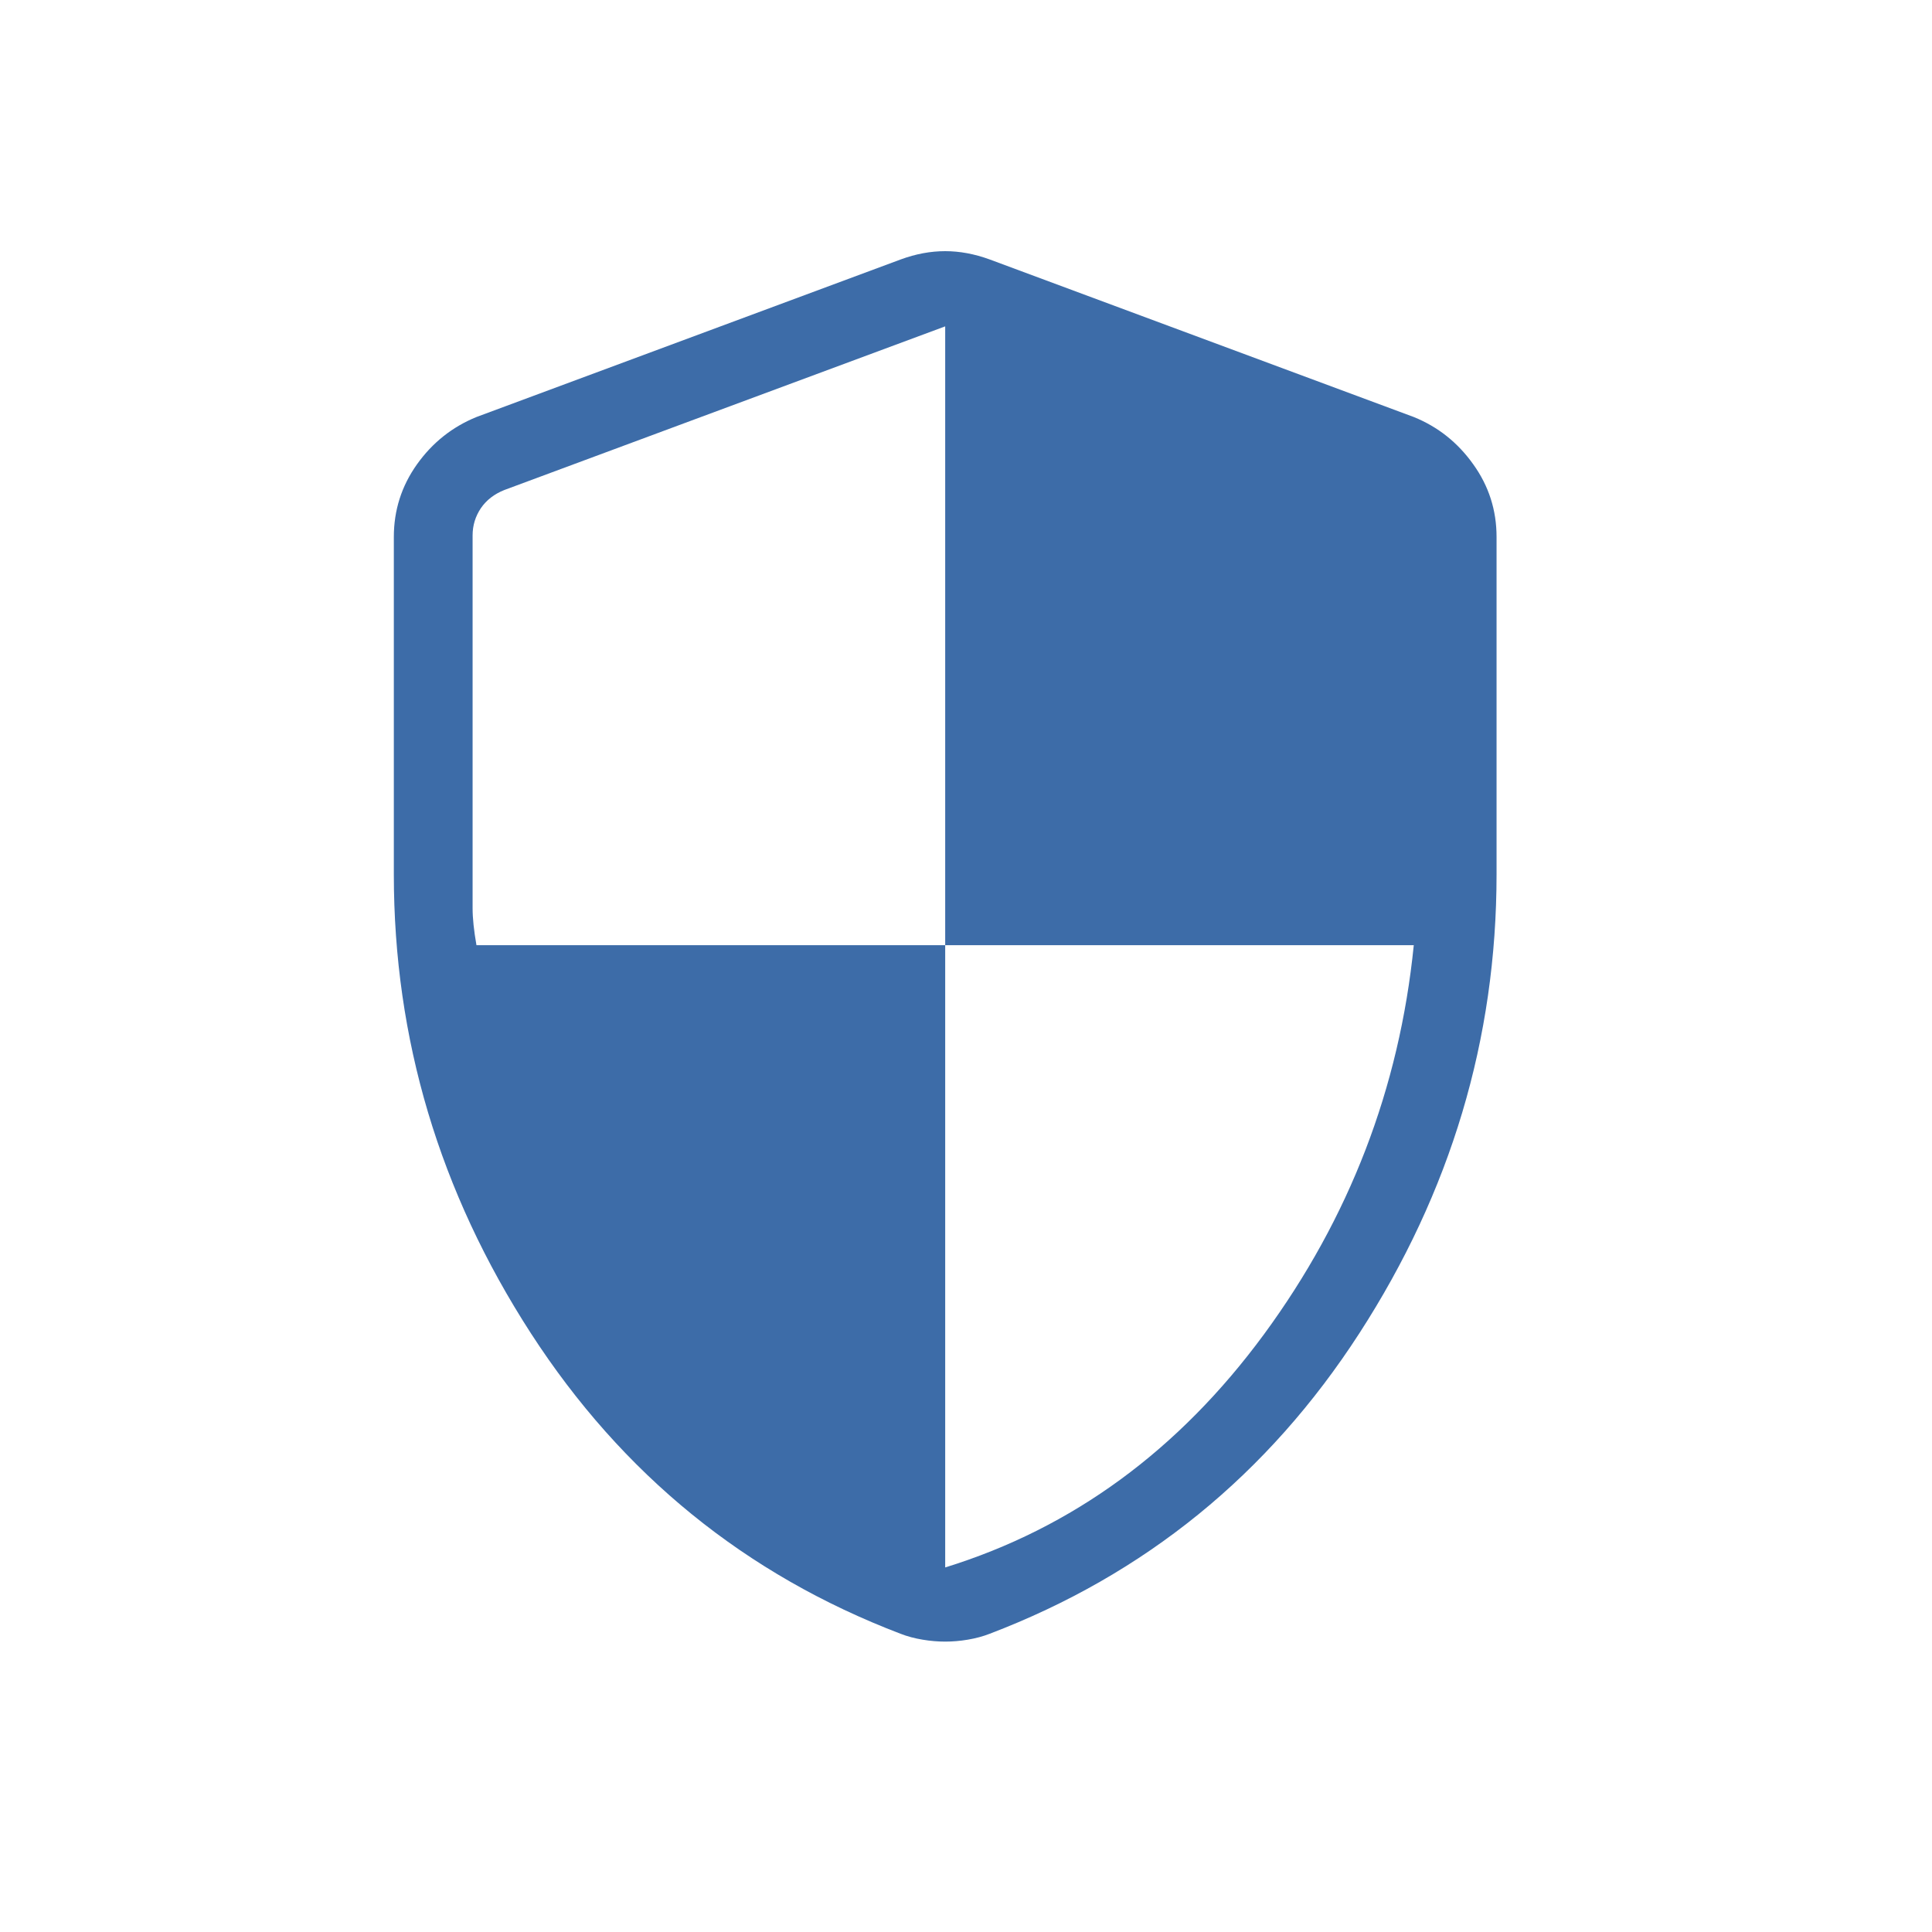 <?xml version="1.0" encoding="utf-8"?>
<svg xmlns="http://www.w3.org/2000/svg" fill="none" height="100%" overflow="visible" preserveAspectRatio="none" style="display: block;" viewBox="0 0 13 13" width="100%">
<g id="material-symbols-light:security-rounded">
<path d="M6.36 10.547C7.217 10.282 7.932 9.758 8.506 8.977C9.08 8.195 9.416 7.323 9.513 6.36H6.36V2.196L3.394 3.297C3.326 3.324 3.273 3.365 3.236 3.419C3.199 3.474 3.18 3.535 3.18 3.603V6.111C3.18 6.18 3.189 6.263 3.206 6.36H6.36V10.547ZM6.36 11.046C6.312 11.046 6.261 11.042 6.208 11.033C6.154 11.024 6.105 11.011 6.059 10.993C5.016 10.595 4.187 9.921 3.572 8.971C2.957 8.02 2.65 6.991 2.65 5.883V3.613C2.65 3.433 2.702 3.27 2.806 3.124C2.91 2.978 3.044 2.872 3.206 2.806L6.06 1.746C6.163 1.708 6.263 1.69 6.36 1.69C6.456 1.69 6.556 1.708 6.66 1.746L9.513 2.806C9.676 2.872 9.809 2.978 9.913 3.124C10.018 3.27 10.07 3.433 10.07 3.613V5.883C10.07 6.991 9.762 8.02 9.147 8.971C8.533 9.921 7.704 10.595 6.66 10.993C6.614 11.011 6.565 11.024 6.512 11.033C6.459 11.042 6.408 11.046 6.36 11.046Z" fill="#3D6CA8" id="Vector"/>
</g>
</svg>